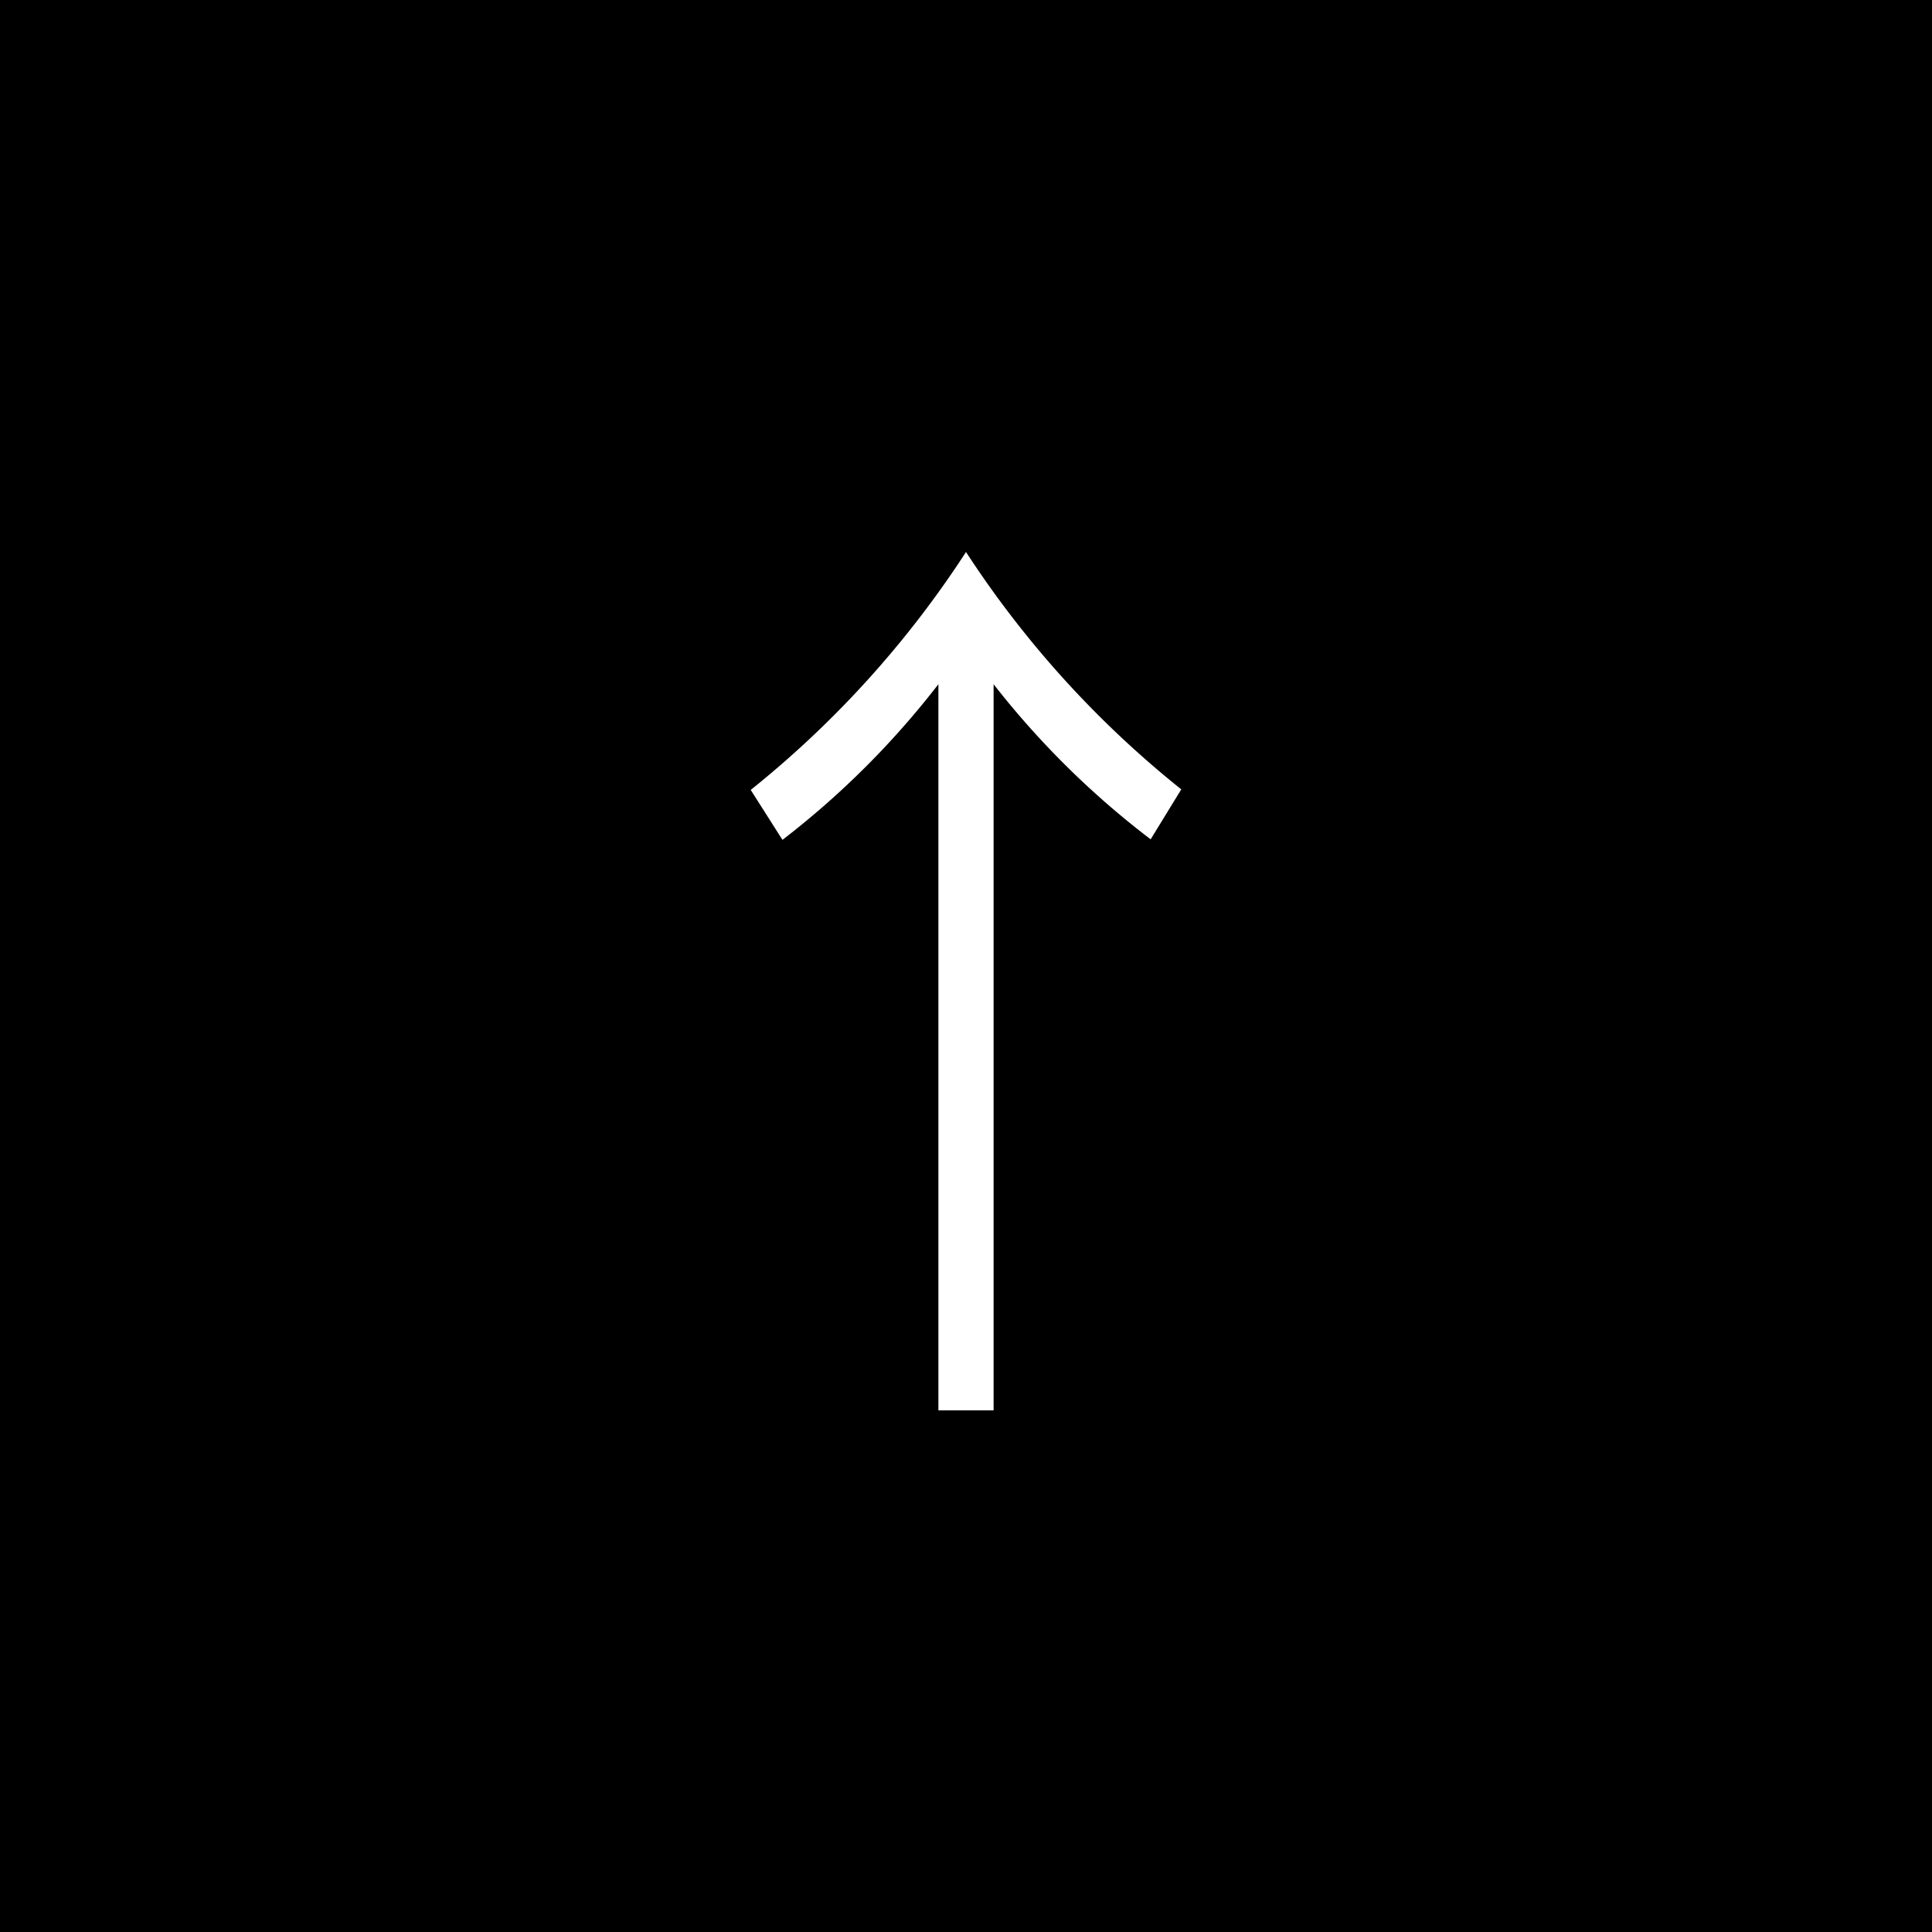 <svg xmlns="http://www.w3.org/2000/svg" width="70" height="70" viewBox="0 0 70 70"><defs><style>.cls-1{fill:#fff;}</style></defs><title>アセット 20</title><g id="レイヤー_2" data-name="レイヤー 2"><g id="footer"><rect width="70" height="70"/><path class="cls-1" d="M34,51.1V24.79a31.07,31.07,0,0,1-5.65,5.64L27.2,28.62A36.45,36.45,0,0,0,35,20a36.45,36.45,0,0,0,7.8,8.6l-1.11,1.81A31.07,31.07,0,0,1,36,24.79V51.1Z"/></g></g></svg>